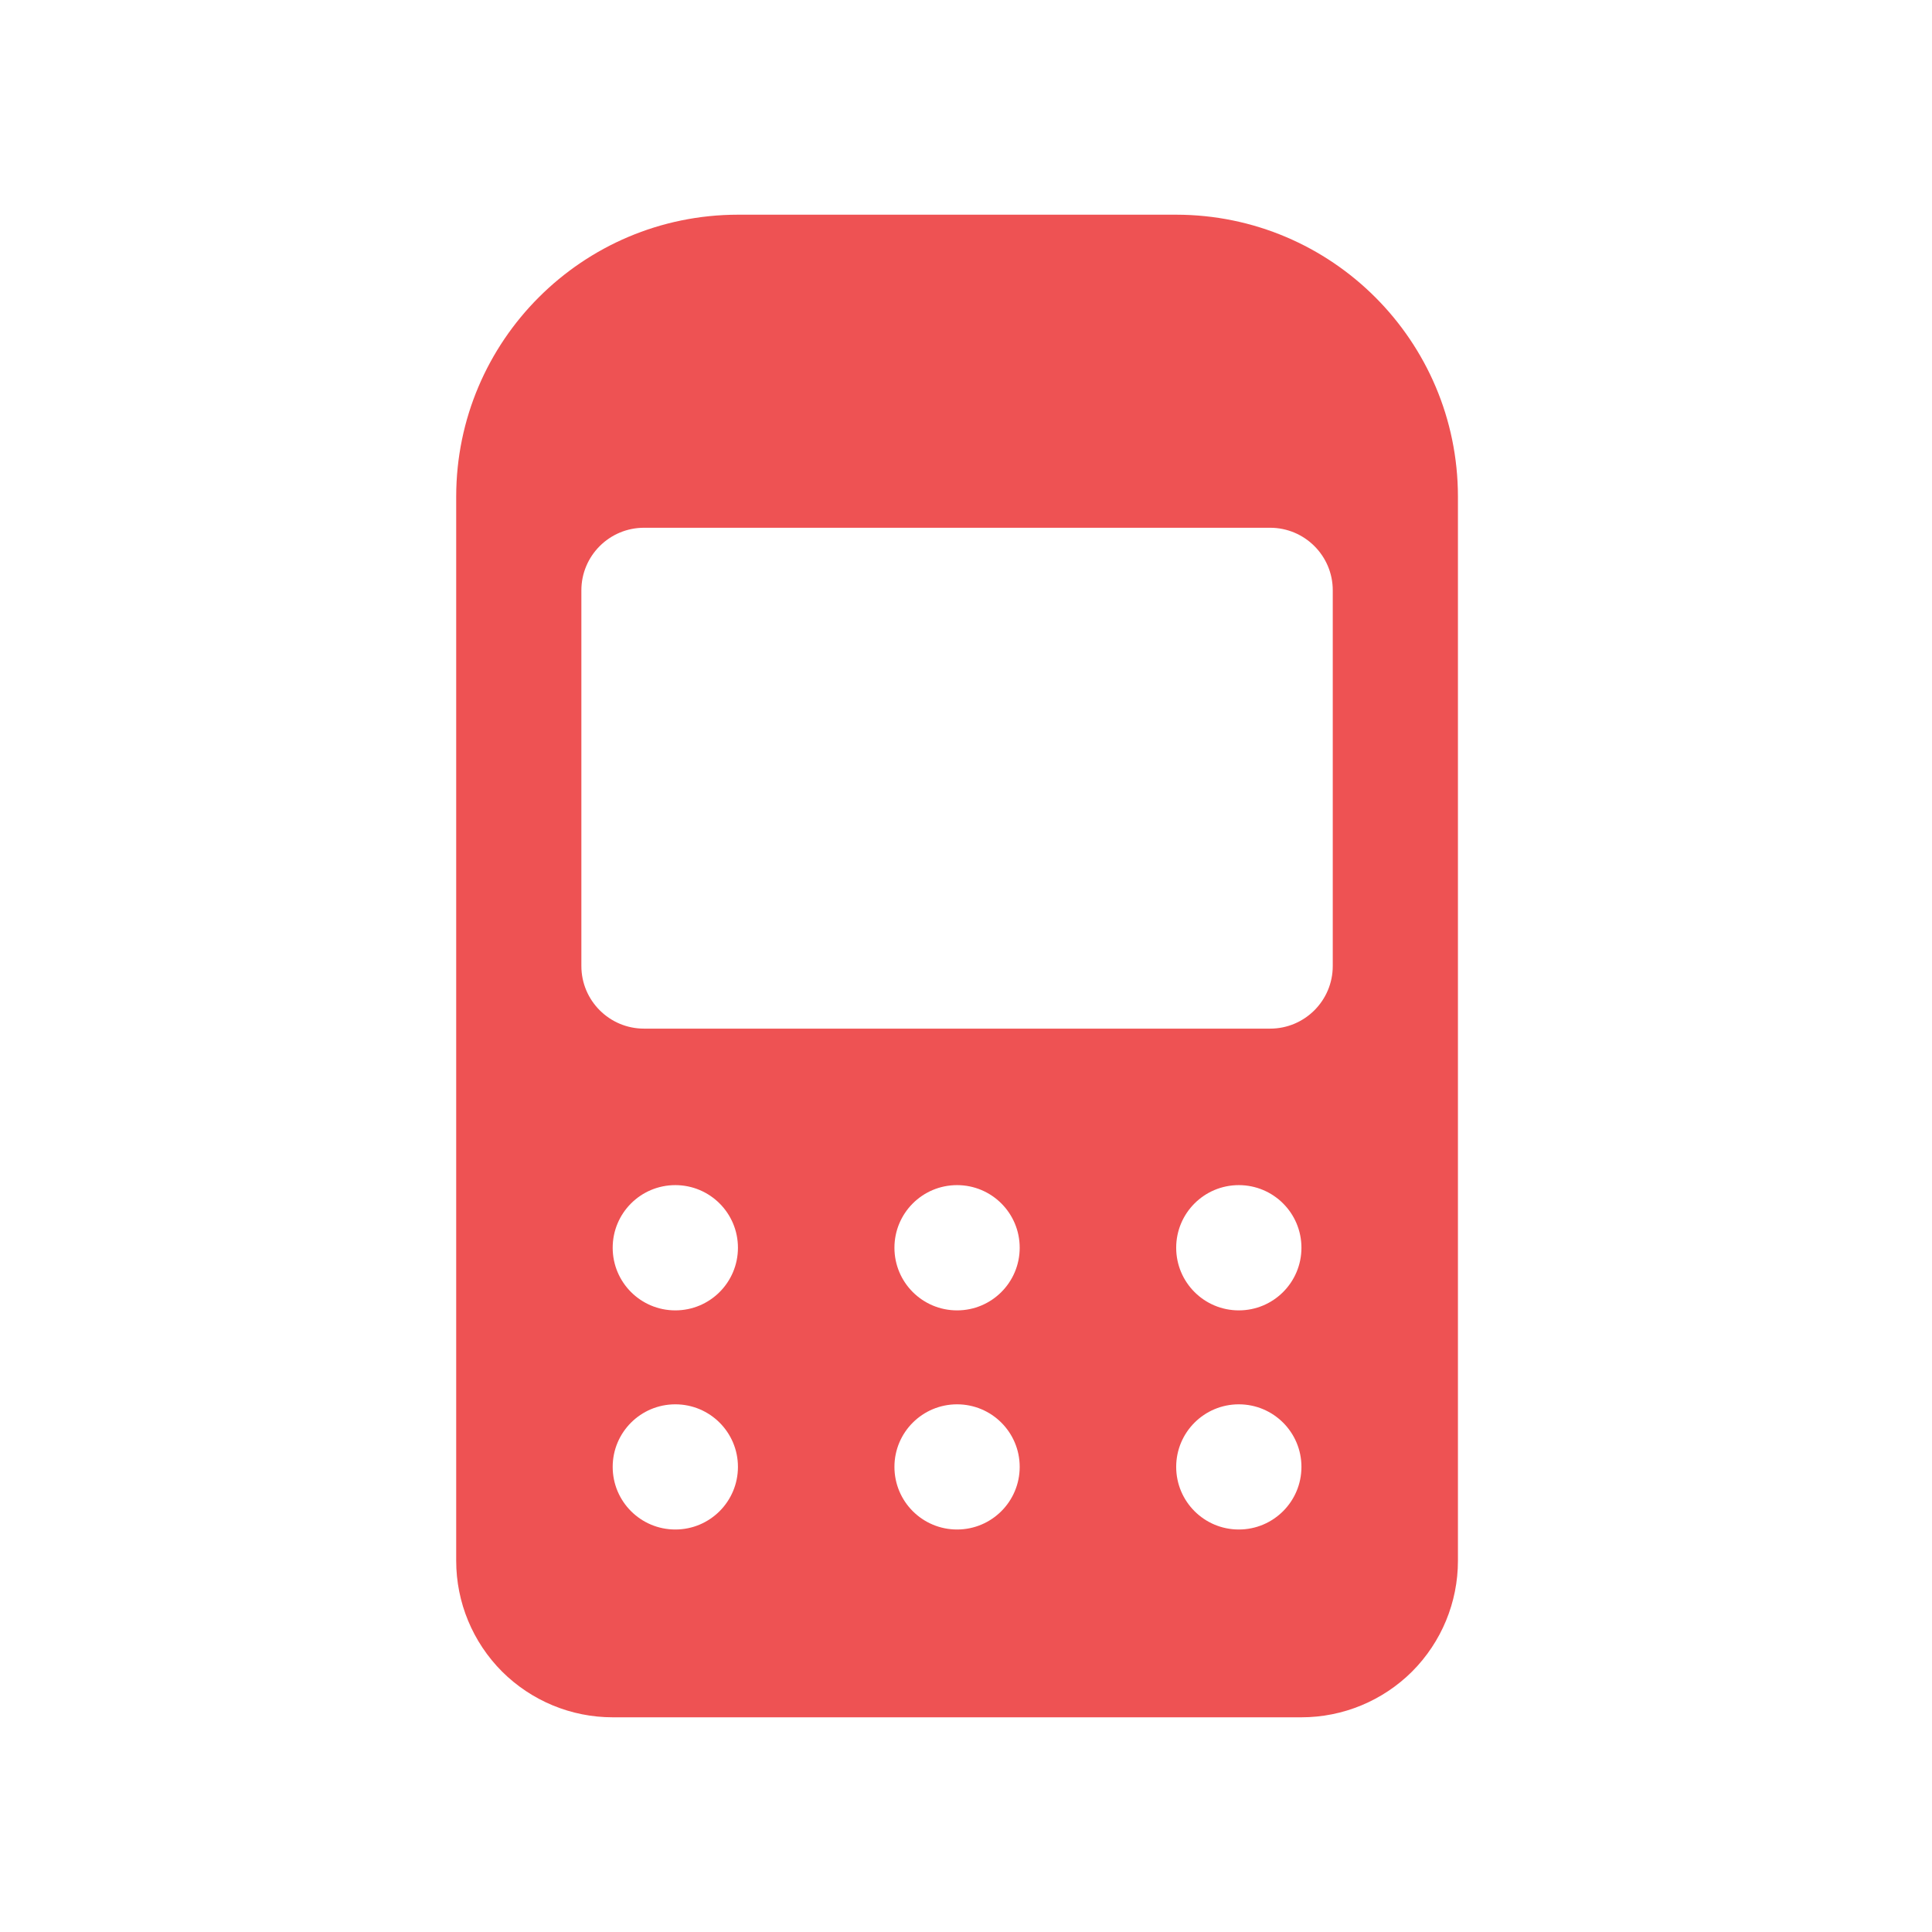 <?xml version="1.0" encoding="UTF-8"?> <svg xmlns="http://www.w3.org/2000/svg" width="24" height="24" viewBox="0 0 24 24" fill="none"><path d="M14.611 2.667H9.167C7.235 2.669 5.669 4.235 5.667 6.167V19.389C5.667 19.905 5.872 20.399 6.236 20.764C6.601 21.128 7.095 21.333 7.611 21.333H16.167C16.682 21.333 17.177 21.128 17.542 20.764C17.906 20.399 18.111 19.905 18.111 19.389V6.167C18.109 4.235 16.543 2.669 14.611 2.667ZM15.389 17.445C15.819 17.445 16.167 17.793 16.167 18.222C16.167 18.652 15.819 19 15.389 19C14.959 19 14.611 18.652 14.611 18.222C14.611 17.793 14.959 17.445 15.389 17.445ZM14.611 15.5C14.611 15.07 14.959 14.722 15.389 14.722C15.819 14.722 16.167 15.07 16.167 15.5C16.167 15.93 15.819 16.278 15.389 16.278C14.959 16.278 14.611 15.93 14.611 15.5ZM16.556 12C16.556 12.43 16.207 12.778 15.778 12.778H8C7.571 12.778 7.222 12.43 7.222 12V7.333C7.222 6.904 7.571 6.556 8 6.556H15.778C16.207 6.556 16.556 6.904 16.556 7.333V12ZM11.889 16.278C11.459 16.278 11.111 15.93 11.111 15.5C11.111 15.07 11.459 14.722 11.889 14.722C12.319 14.722 12.667 15.07 12.667 15.5C12.667 15.93 12.319 16.278 11.889 16.278ZM12.667 18.222C12.667 18.652 12.319 19 11.889 19C11.459 19 11.111 18.652 11.111 18.222C11.111 17.793 11.459 17.445 11.889 17.445C12.319 17.445 12.667 17.793 12.667 18.222ZM8.389 16.278C7.959 16.278 7.611 15.93 7.611 15.5C7.611 15.07 7.959 14.722 8.389 14.722C8.819 14.722 9.167 15.07 9.167 15.5C9.167 15.93 8.819 16.278 8.389 16.278ZM9.167 18.222C9.167 18.652 8.819 19 8.389 19C7.959 19 7.611 18.652 7.611 18.222C7.611 17.793 7.959 17.445 8.389 17.445C8.819 17.445 9.167 17.793 9.167 18.222Z" fill="#EE5253"></path></svg> 